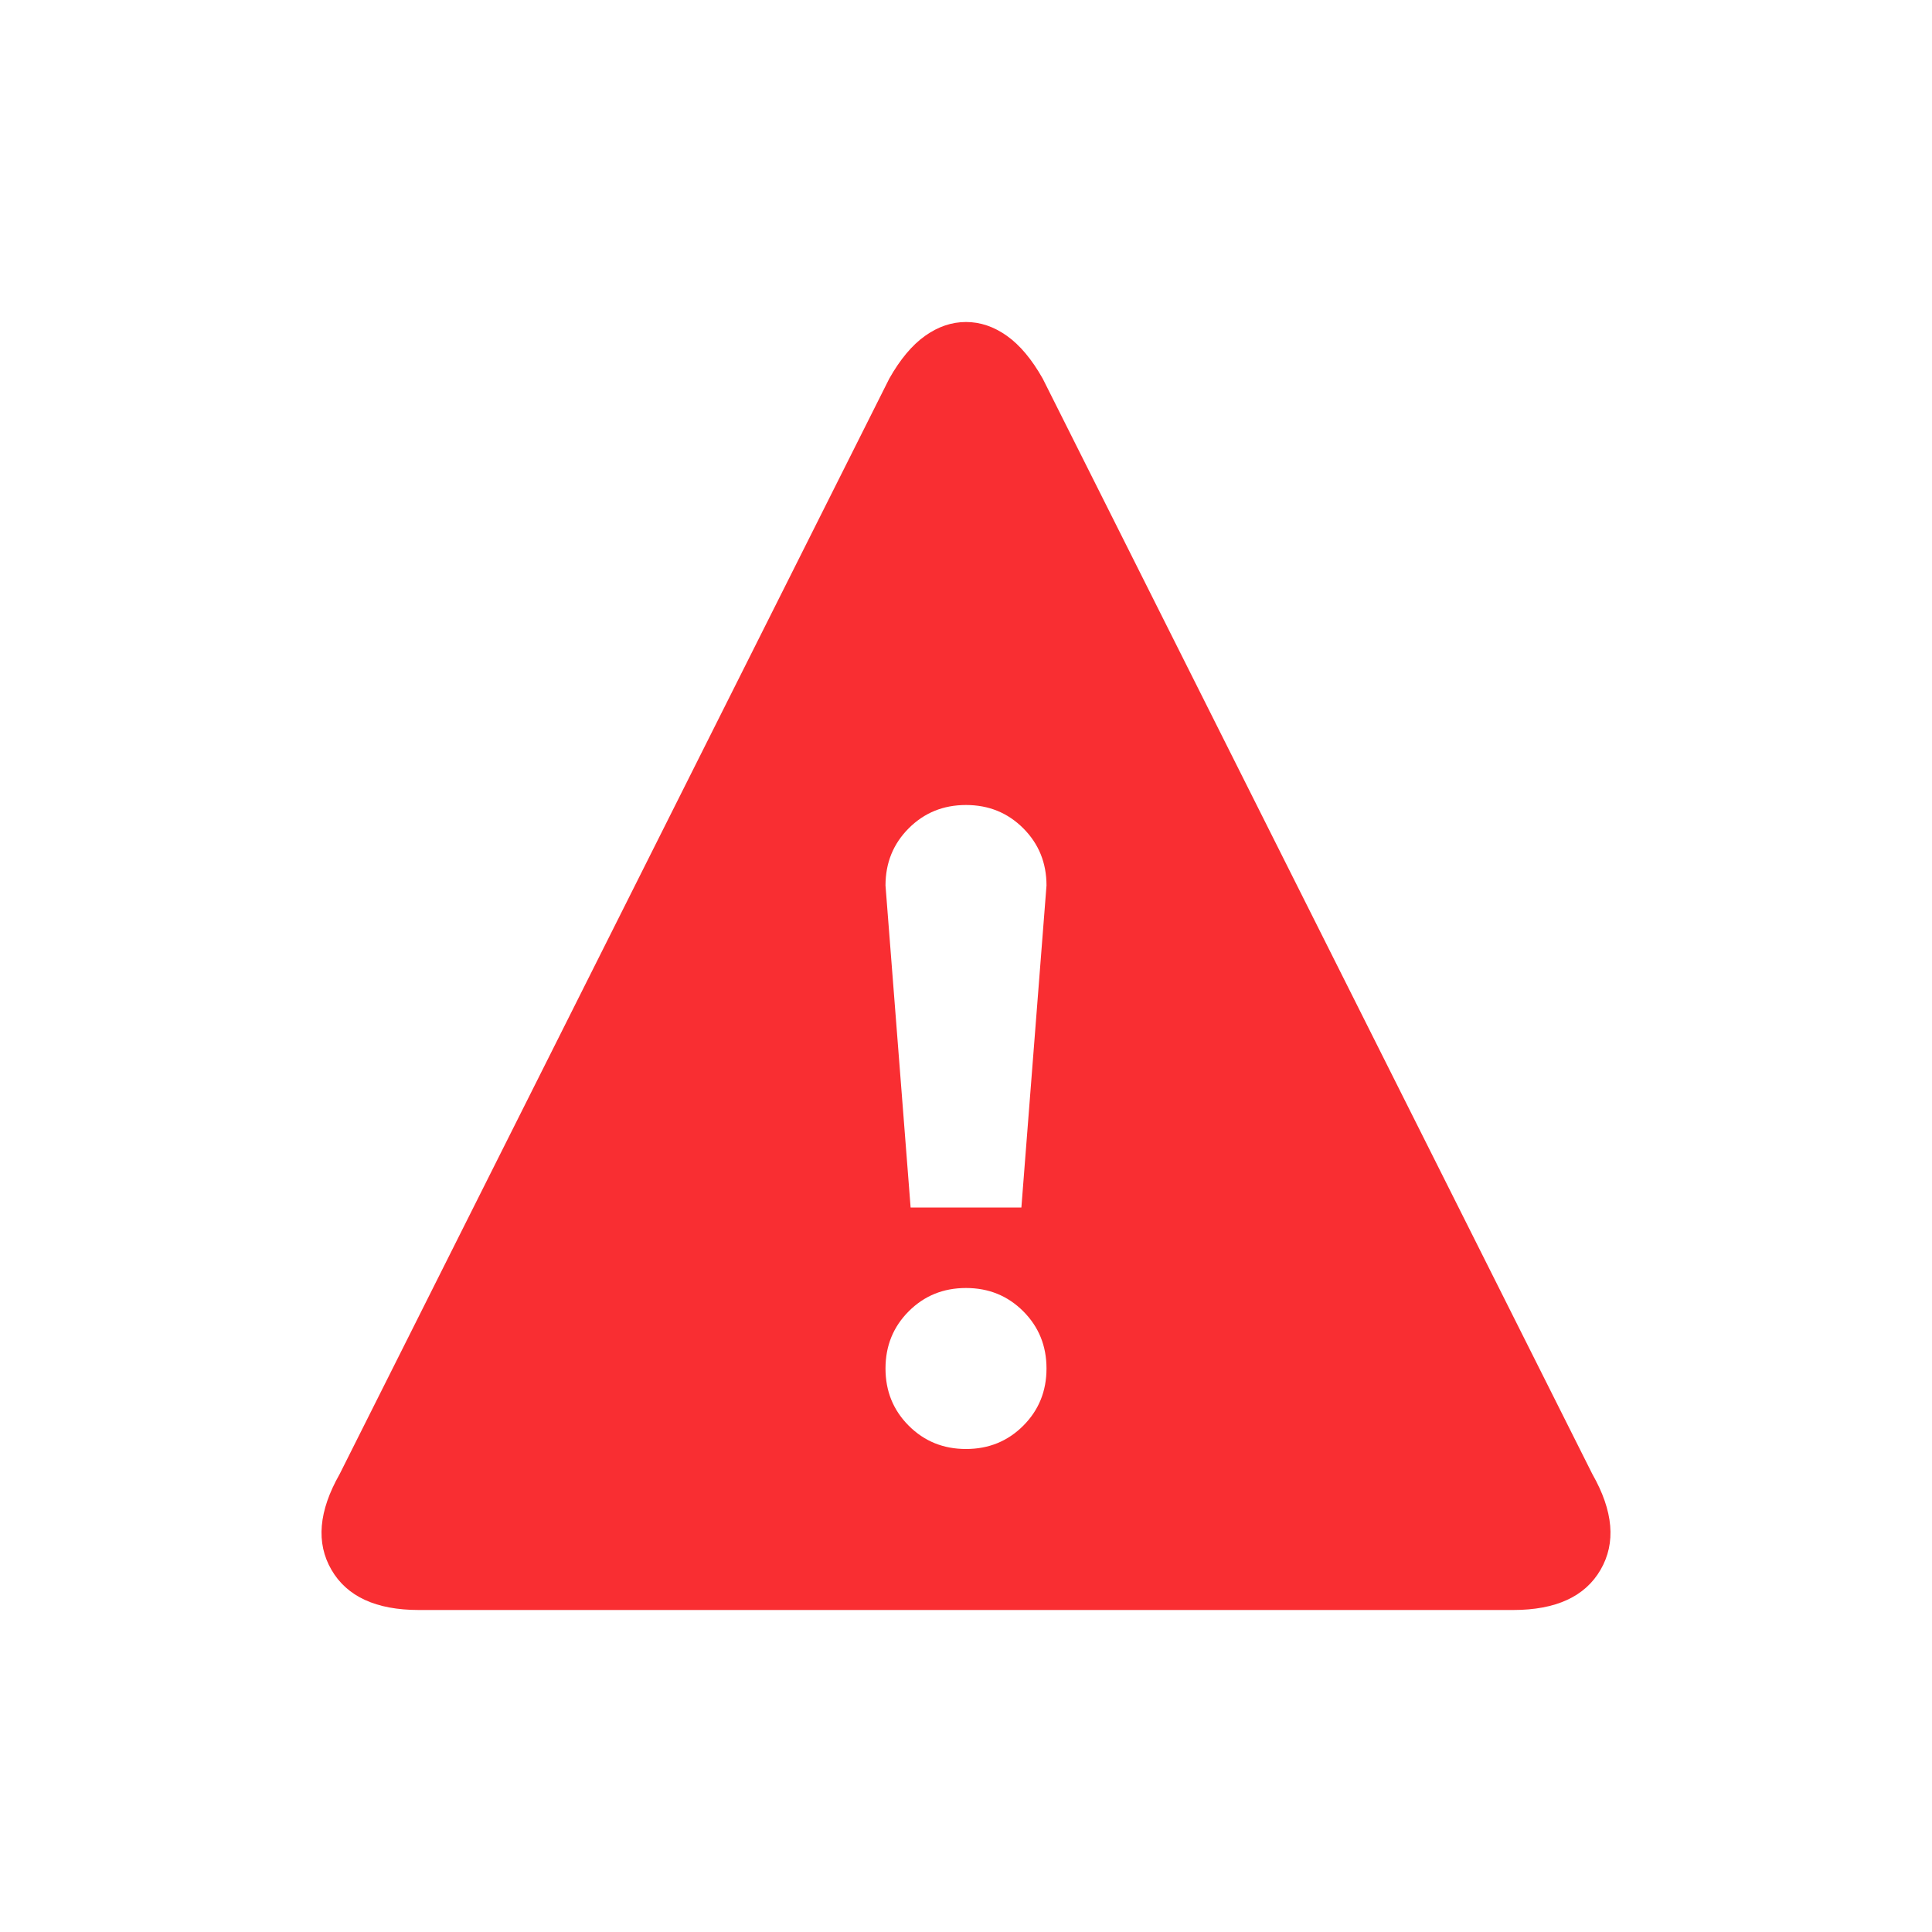 <?xml version="1.0" encoding="UTF-8"?>
<svg width="24px" height="24px" viewBox="0 0 24 24" version="1.1" xmlns="http://www.w3.org/2000/svg" xmlns:xlink="http://www.w3.org/1999/xlink">
    <!-- Generator: Sketch 51.2 (57519) - http://www.bohemiancoding.com/sketch -->
    <title>icon-warning</title>
    <desc>Created with Sketch.</desc>
    <defs></defs>
    <g stroke="none" stroke-width="1" fill="none" fill-rule="evenodd">
        <path d="M19.781,18.312 C20.042,18.771 20.076,19.167 19.883,19.5 C19.69,19.833 19.328,20 18.797,20 L5.203,20 C4.672,20 4.31,19.833 4.117,19.5 C3.924,19.167 3.958,18.771 4.219,18.312 L11.047,4.703 C11.182,4.464 11.331,4.286 11.492,4.172 C11.654,4.057 11.823,4 12,4 C12.177,4 12.346,4.057 12.508,4.172 C12.669,4.286 12.818,4.464 12.953,4.703 L19.781,18.312 Z M12,18 C12.281,18 12.518,17.904 12.711,17.711 C12.904,17.518 13,17.281 13,17 C13,16.719 12.904,16.482 12.711,16.289 C12.518,16.096 12.281,16 12,16 C11.719,16 11.482,16.096 11.289,16.289 C11.096,16.482 11,16.719 11,17 C11,17.281 11.096,17.518 11.289,17.711 C11.482,17.904 11.719,18 12,18 Z M12.688,15 L13,11 C13,10.719 12.904,10.482 12.711,10.289 C12.518,10.096 12.281,10 12,10 C11.719,10 11.482,10.096 11.289,10.289 C11.096,10.482 11,10.719 11,11 L11.312,15 L12.688,15 Z" fill="#f92e32"></path>
    </g>
</svg>